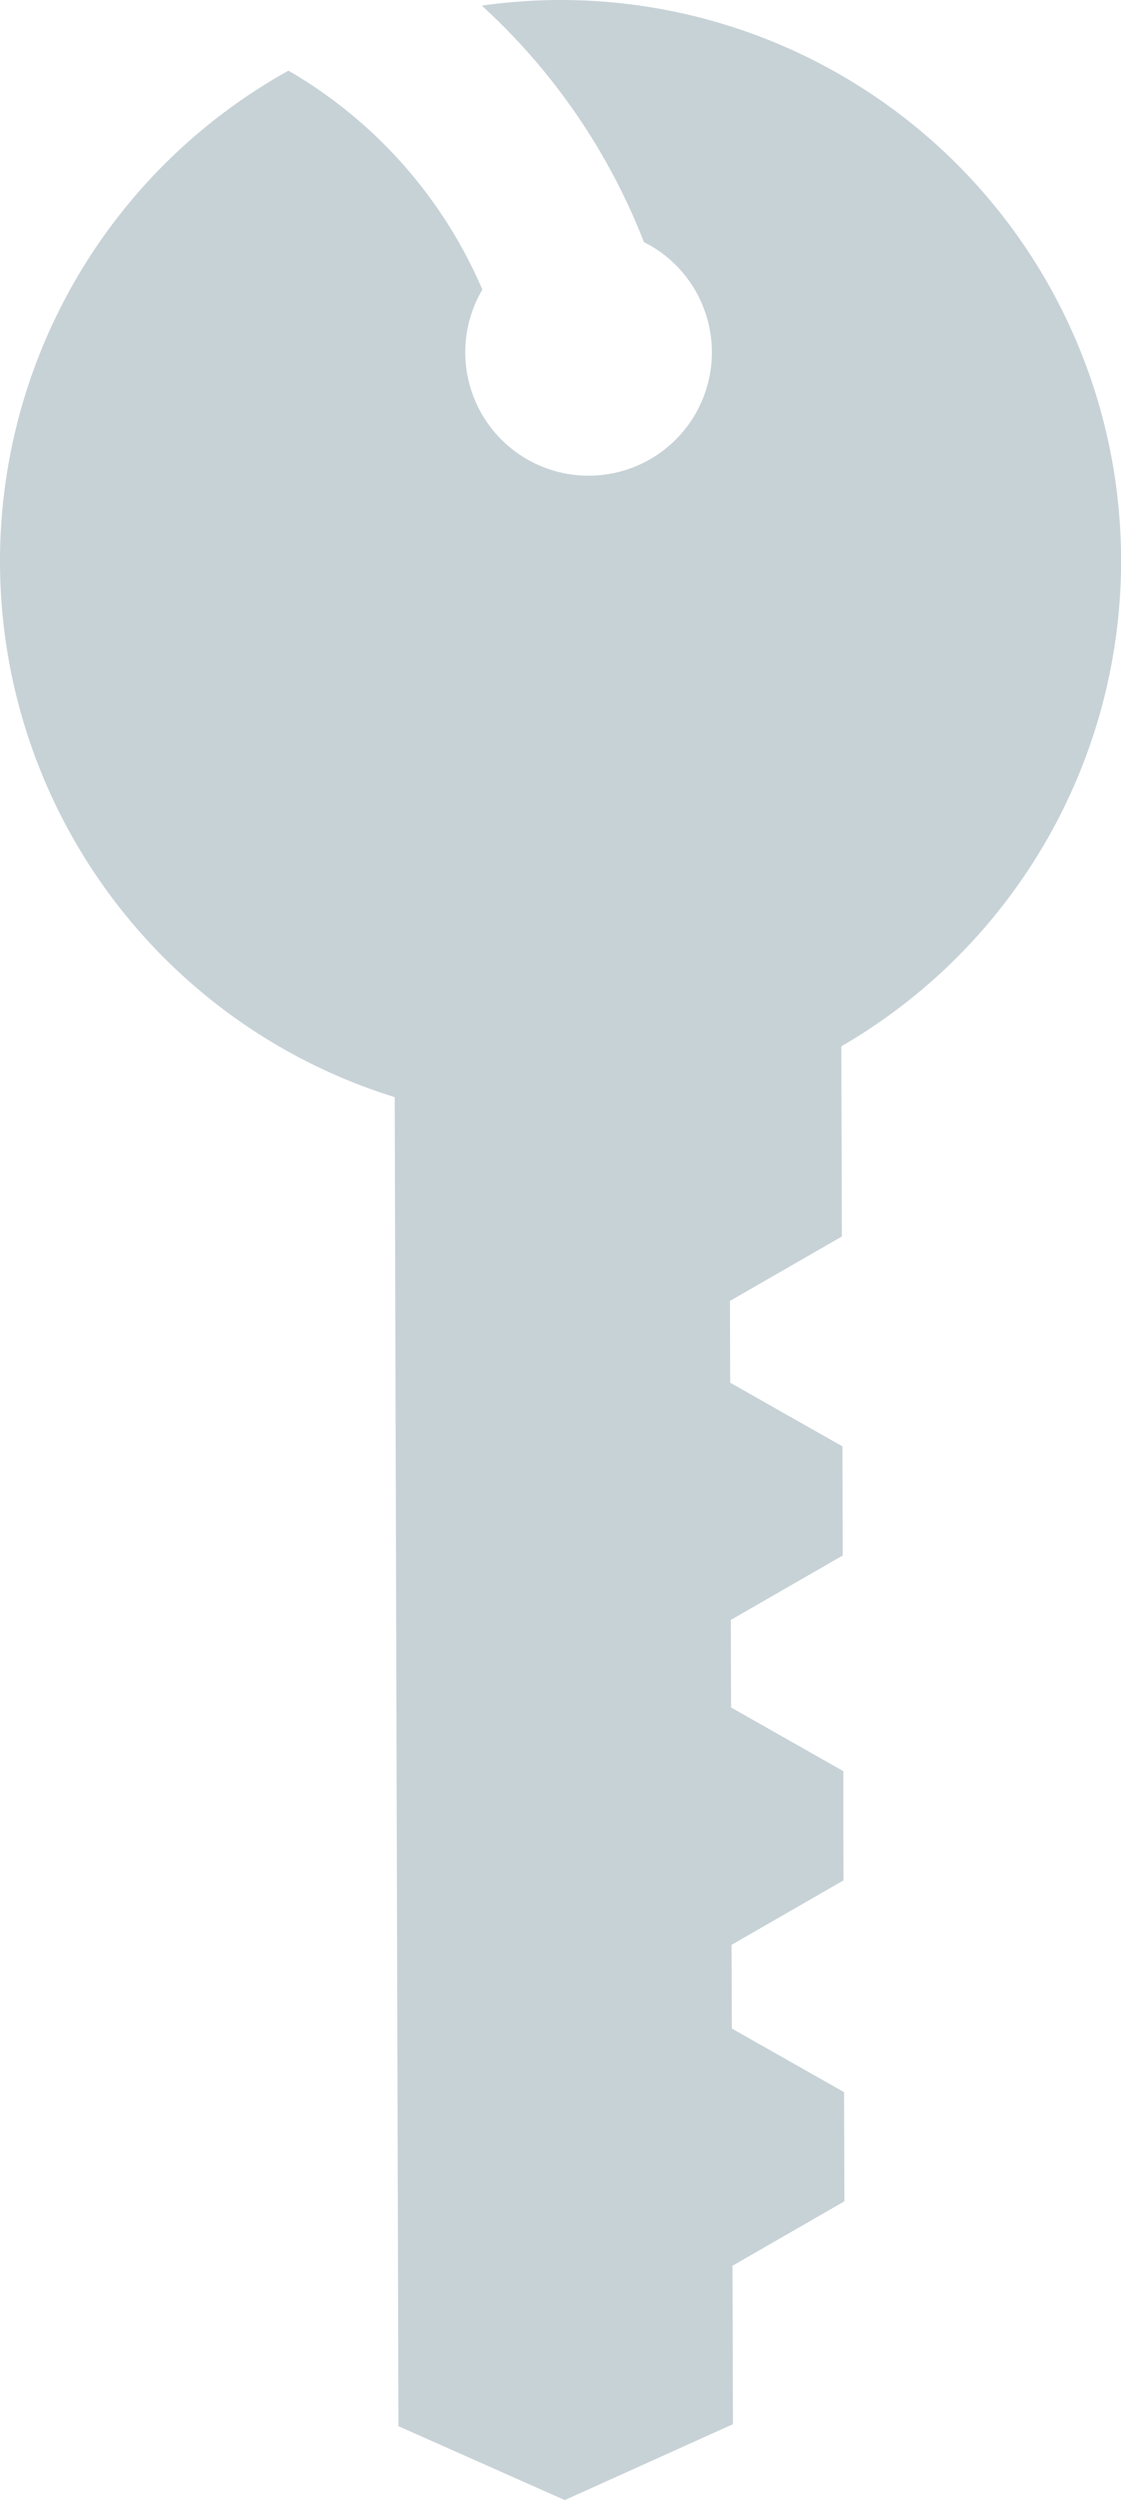 <svg xmlns="http://www.w3.org/2000/svg" xmlns:xlink="http://www.w3.org/1999/xlink" width="59.911" height="133.532" viewBox="0 0 59.911 133.532">
  <defs>
    <clipPath id="clip-path">
      <path id="Path_122" data-name="Path 122" d="M0,0H59.911V-133.532H0Z" fill="none"/>
    </clipPath>
  </defs>
  <g id="Group_155" data-name="Group 155" transform="translate(0 133.532)">
    <g id="Group_154" data-name="Group 154" clip-path="url(#clip-path)">
      <g id="Group_153" data-name="Group 153" transform="translate(29.872 -133.532)">
        <path id="Path_121" data-name="Path 121" d="M0,0A30.286,30.286,0,0,0-4.123.3,33.636,33.636,0,0,1,4.543,12.935c.153.078.306.155.455.246a6.59,6.59,0,1,1-9.09,2.288A24.821,24.821,0,0,0-14.072,4c-.129-.078-.26-.148-.389-.223A29.97,29.97,0,0,0-29.872,30.059,29.96,29.96,0,0,0-8.778,58.6l.2,70.987,8.89,3.948L9.3,129.481l-.024-8.463,5.981-3.441-.008-2.915-.009-2.915-6-3.4-.013-4.47,5.981-3.441L15.2,97.519,15.2,94.6l-6-3.4-.013-4.677,5.981-3.441-.008-2.914-.008-2.915-6-3.4-.012-4.368,5.981-3.441-.008-2.915-.021-7.243a29.961,29.961,0,0,0,14.951-26.02A29.943,29.943,0,0,0,0,0" fill="#c7d2d7"/>
      </g>
    </g>
  </g>
</svg>

